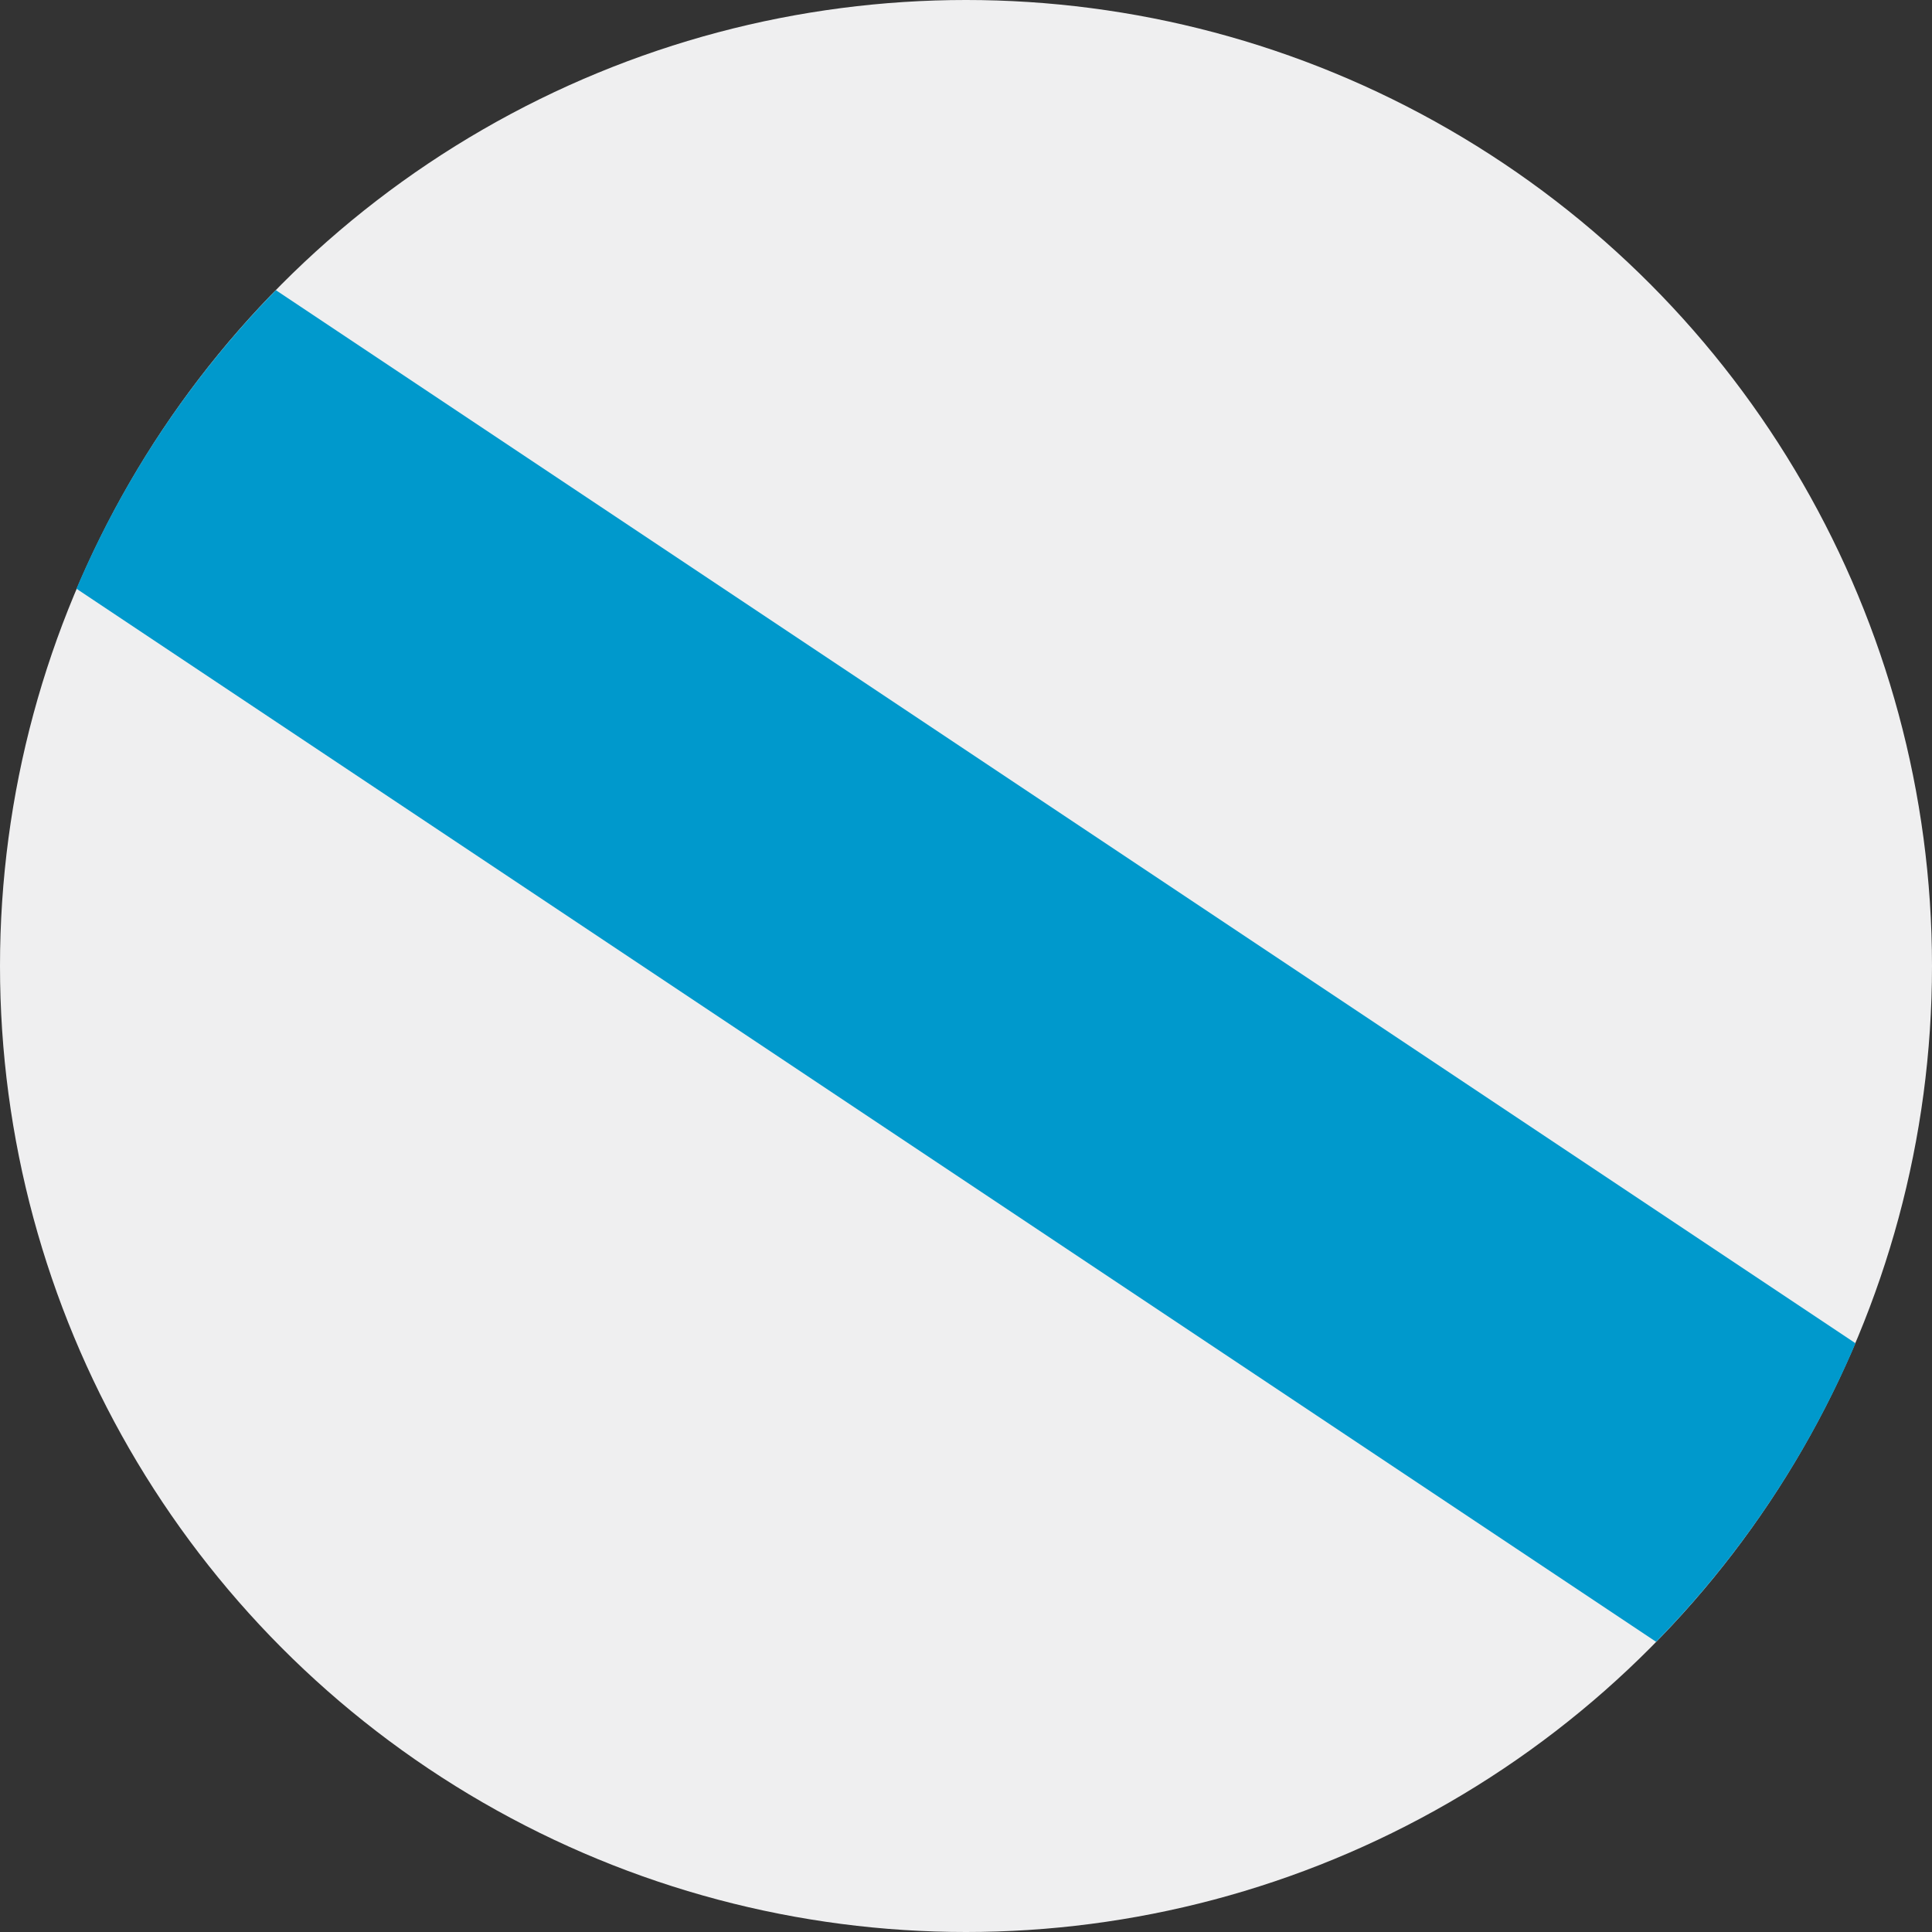 <svg xmlns="http://www.w3.org/2000/svg" viewBox="0 0 512 512" style="fill-rule: evenodd">
	<rect x="0" y="0" width="512" height="512" fill="#333333" stroke="none"/>
	<g>
		<circle fill="#EFEFF0" cx="256" cy="256" r="256" />
		<path fill="#0099CC" fill-rule="nonzero"
			d="M20.26 156.02l418.63 279.08c22.21,-22.68 40.25,-49.47 52.84,-79.12l-418.62 -279.08c-22.21,22.68 -40.25,49.46 -52.85,79.12z" />
	</g>
</svg>